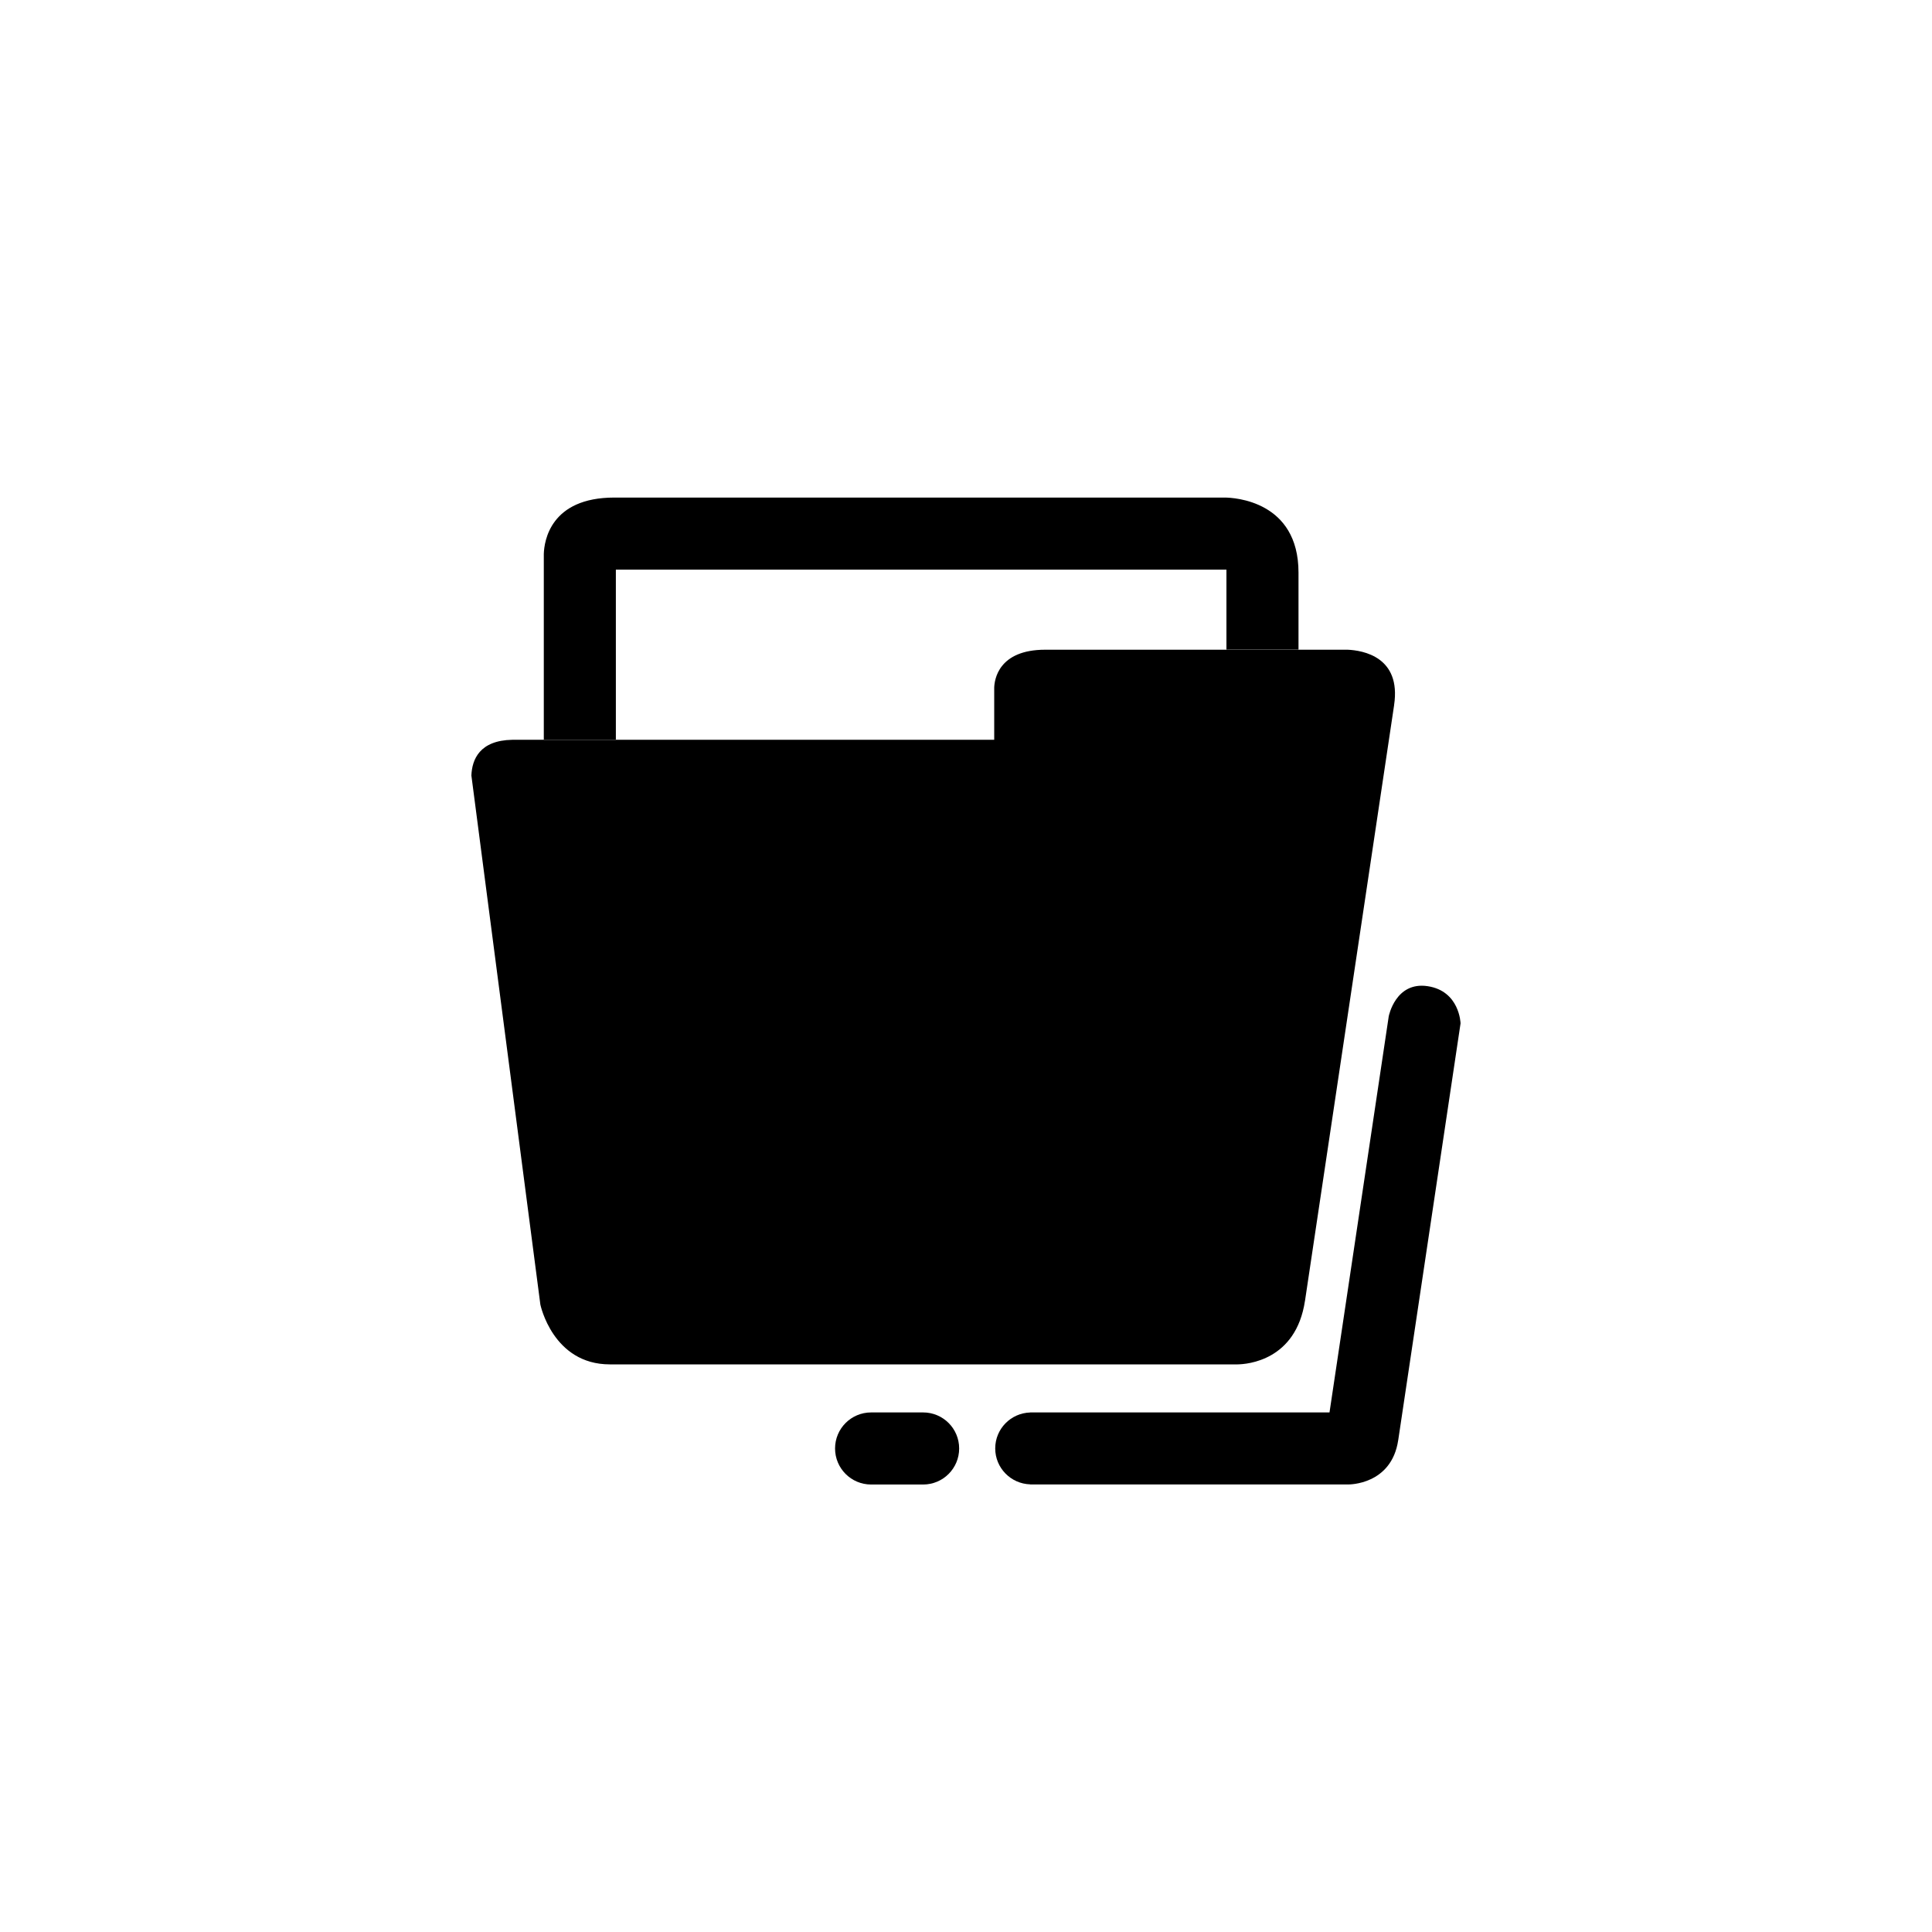 <?xml version="1.0" encoding="UTF-8"?>
<!-- The Best Svg Icon site in the world: iconSvg.co, Visit us! https://iconsvg.co -->
<svg fill="#000000" width="800px" height="800px" version="1.1" viewBox="144 144 512 512" xmlns="http://www.w3.org/2000/svg">
 <g>
  <path d="m489.84 488.71c0-0.023 0.012-0.051 0.012-0.074l23.602-157.76v-0.051c1.902-12.746-8.246-14.473-12.371-14.648l-80.078 0.004c-12.426 0-13.465 7.957-13.527 10.059v13.812h-127.71c-8.648 0.148-10.68 5.199-10.844 9.461l18.289 140.28v-0.035s3.281 15.816 18.402 15.816h166.37c2.508-0.039 15.469-0.984 17.852-16.863z"/>
  <path d="m307.21 294.96h161.81v21.199h19.098v-20.418c0-19.047-17.141-19.855-19.484-19.883h-161.82c-16.945 0-18.586 11.5-18.699 14.918v49.25h19.098z"/>
  <path d="m388.64 518.31h-13.789c-5.277 0-9.551 4.277-9.551 9.551 0 5.269 4.269 9.551 9.551 9.551h13.789c5.277 0 9.547-4.277 9.547-9.551s-4.269-9.551-9.547-9.551z"/>
  <path d="m531.06 415.18s-0.219-8.555-8.734-9.836c-8.516-1.27-10.297 7.996-10.297 7.996l-15.695 104.96h-79.309v0.023c-5.148 0.148-9.281 4.34-9.281 9.523 0 5.172 4.133 9.375 9.281 9.523v0.023h84.352s11.379 0.16 13.156-11.699c0-0.023 0.008-0.023 0.012-0.039l16.523-110.49z"/>
 </g>
</svg>